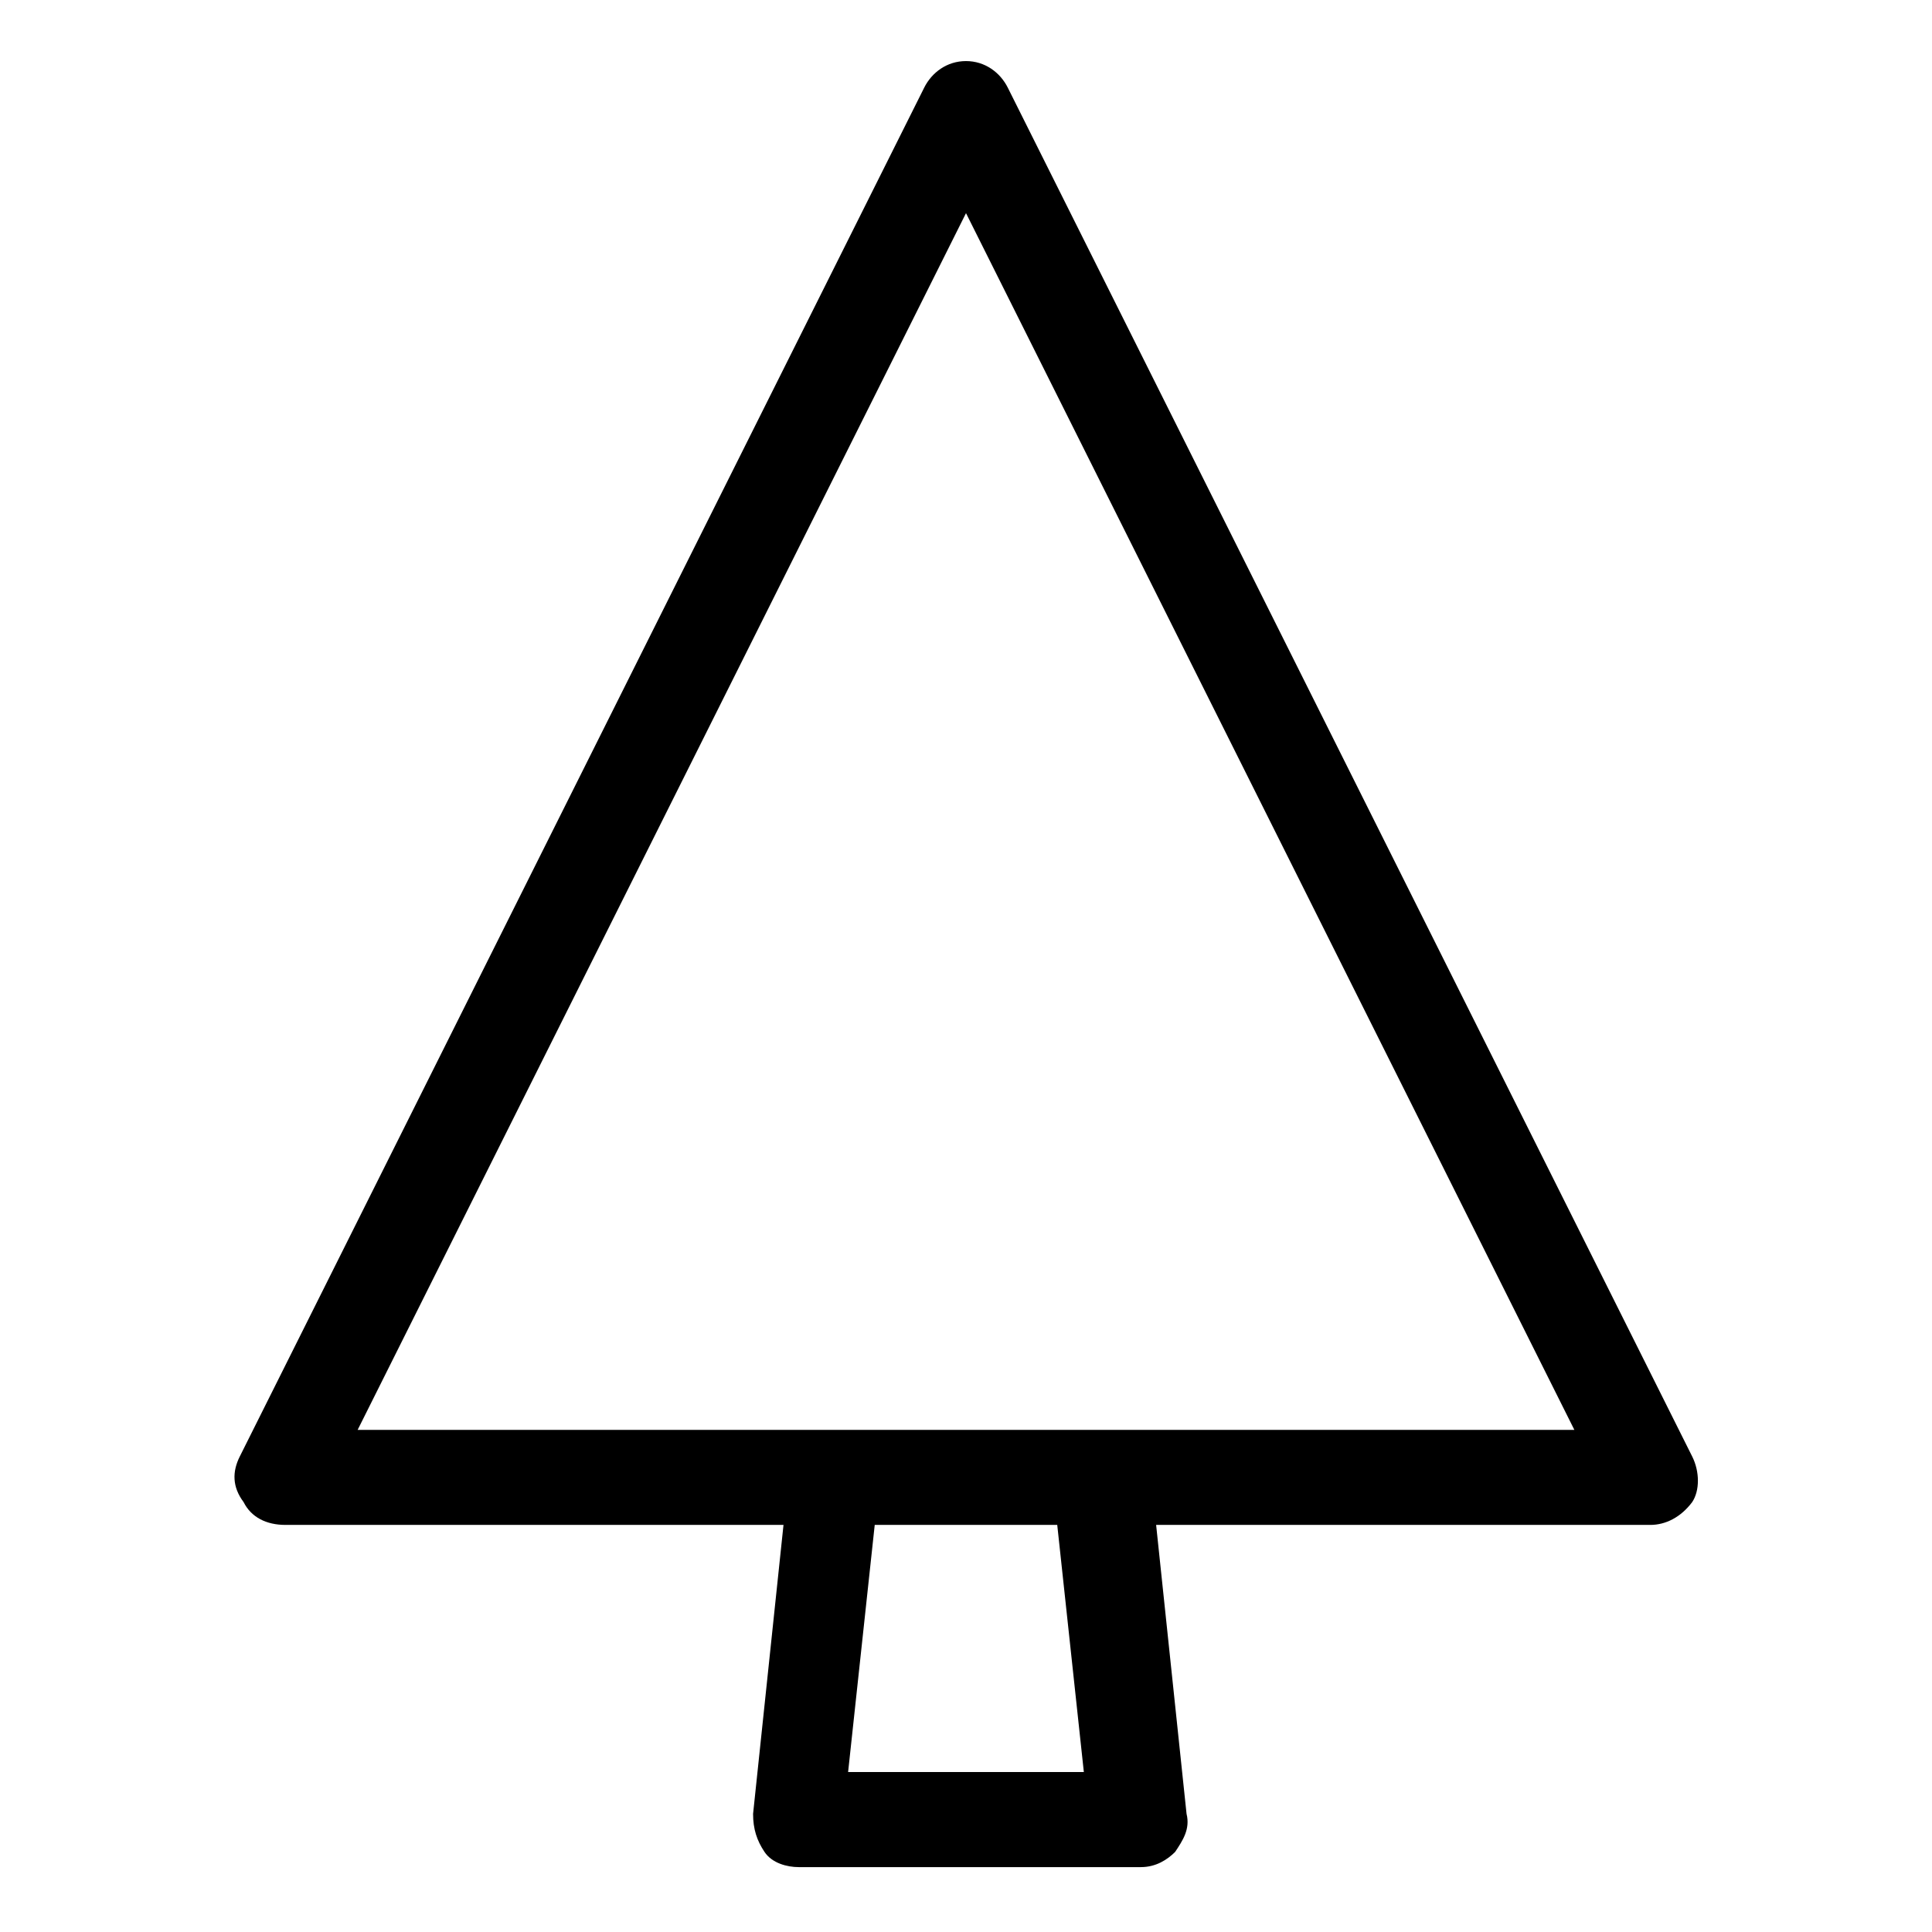 <?xml version="1.0" encoding="UTF-8"?>
<!-- The Best Svg Icon site in the world: iconSvg.co, Visit us! https://iconsvg.co -->
<svg fill="#000000" width="800px" height="800px" version="1.1" viewBox="144 144 512 512" xmlns="http://www.w3.org/2000/svg">
 <path d="m592.45 529.98-181.37-362.74c-2.016-4.031-6.047-7.055-11.082-7.055-5.039 0-9.07 3.023-11.082 7.055l-181.37 362.74c-2.016 4.031-2.016 8.062 1.008 12.09 2.016 4.031 6.047 6.047 11.082 6.047h132l-8.062 76.578c0 4.031 1.008 7.055 3.023 10.078 2.016 3.023 6.047 4.031 9.07 4.031h90.688c4.031 0 7.055-2.016 9.07-4.031 2.016-3.023 4.031-6.047 3.023-10.078l-8.062-76.578h130.98c4.031 0 8.062-2.016 11.082-6.047 2.016-3.019 2.016-8.059 0-12.09zm-161.22 83.633h-62.473l7.055-65.496h48.367zm4.031-90.684h-196.48l161.22-322.44 161.22 322.44z"/>
</svg>